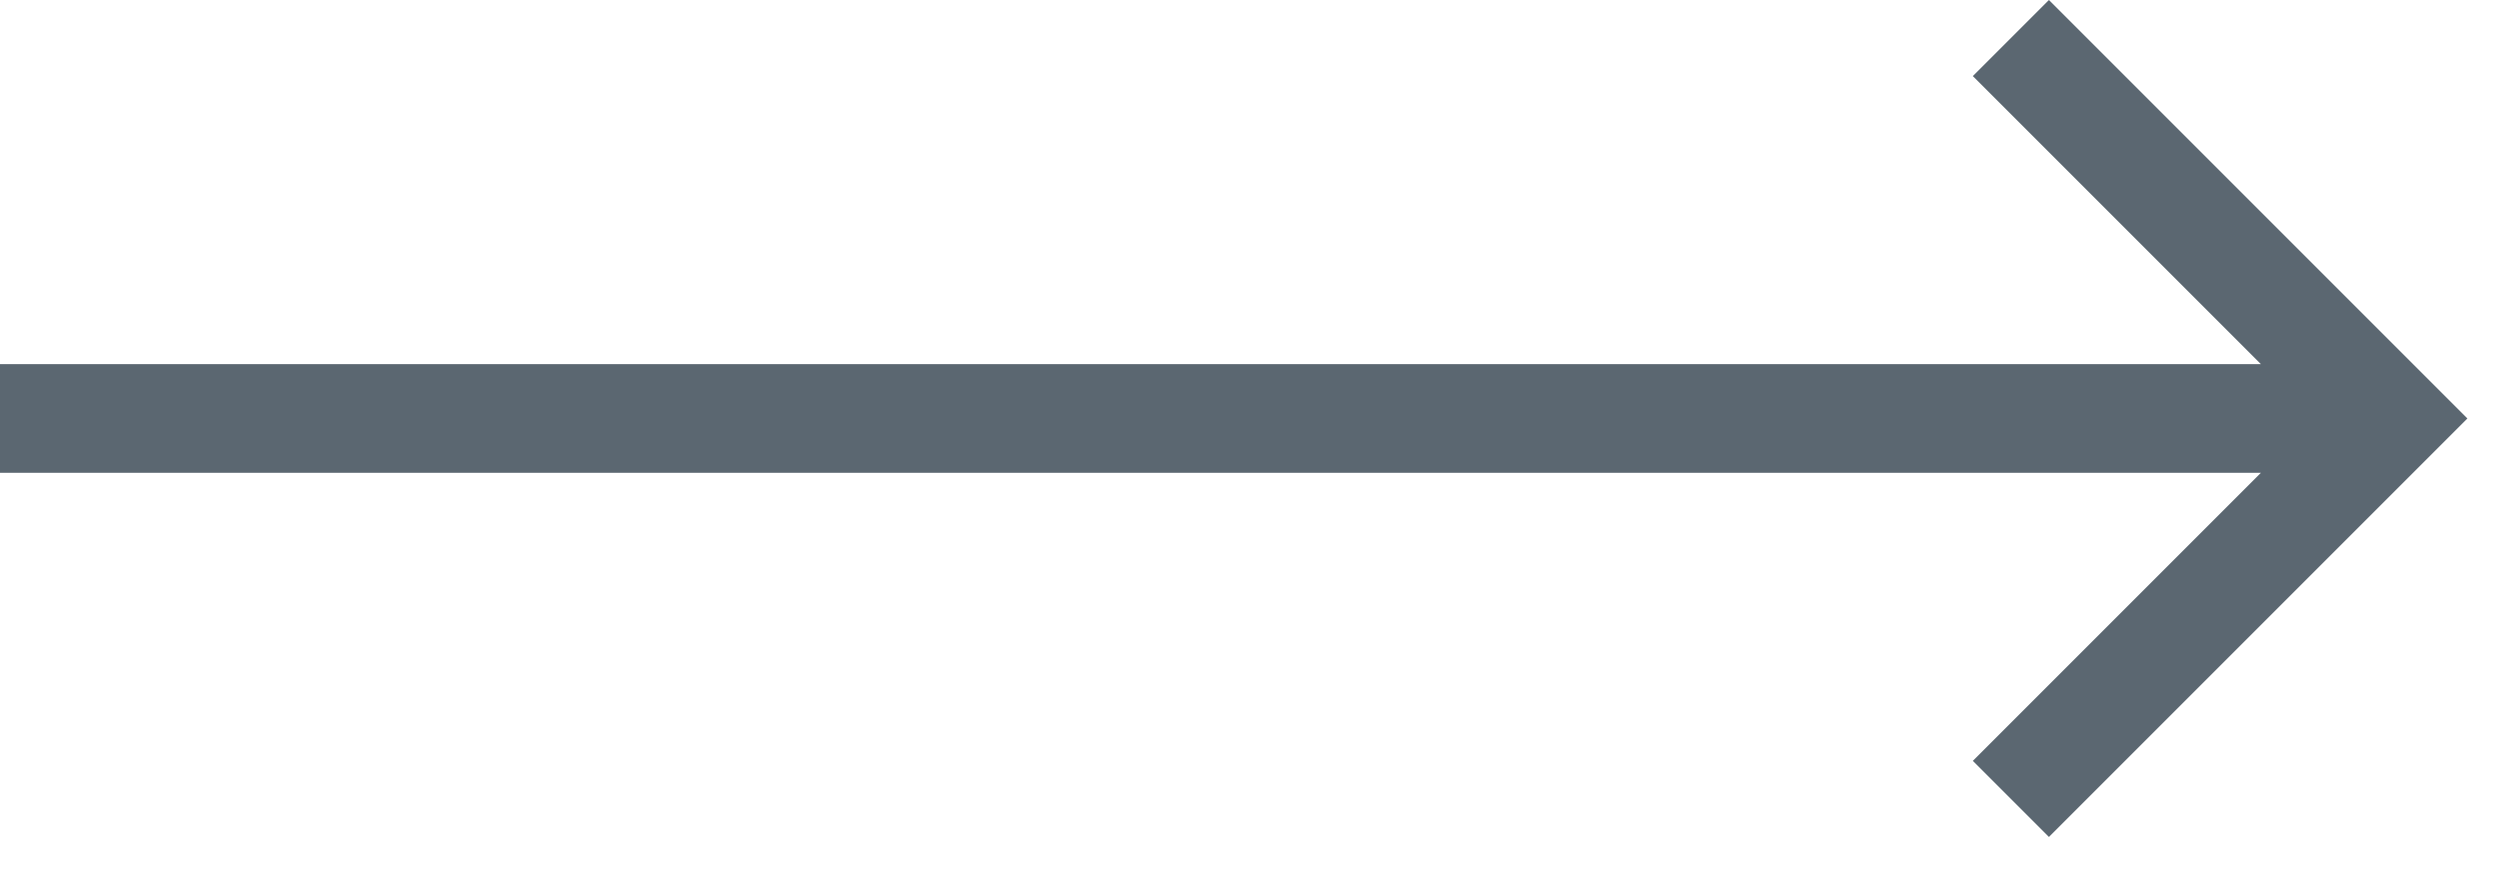 <?xml version="1.0" encoding="utf-8"?>
<!-- Generator: Adobe Illustrator 26.1.0, SVG Export Plug-In . SVG Version: 6.00 Build 0)  -->
<svg version="1.1" id="Layer_1" xmlns="http://www.w3.org/2000/svg" xmlns:xlink="http://www.w3.org/1999/xlink" x="0px" y="0px"
	 viewBox="0 0 46 16" style="enable-background:new 0 0 46 16;" xml:space="preserve">
<style type="text/css">
	.st0{fill-rule:evenodd;clip-rule:evenodd;fill:#5B6771;}
</style>
<path class="st0" d="M36.3,1.4L37.7,0l7,7l0.7,0.7l-0.7,0.7l-7,7L36.3,14l5.3-5.3L0,8.7l0-2l41.6,0L36.3,1.4z"/>
</svg>

